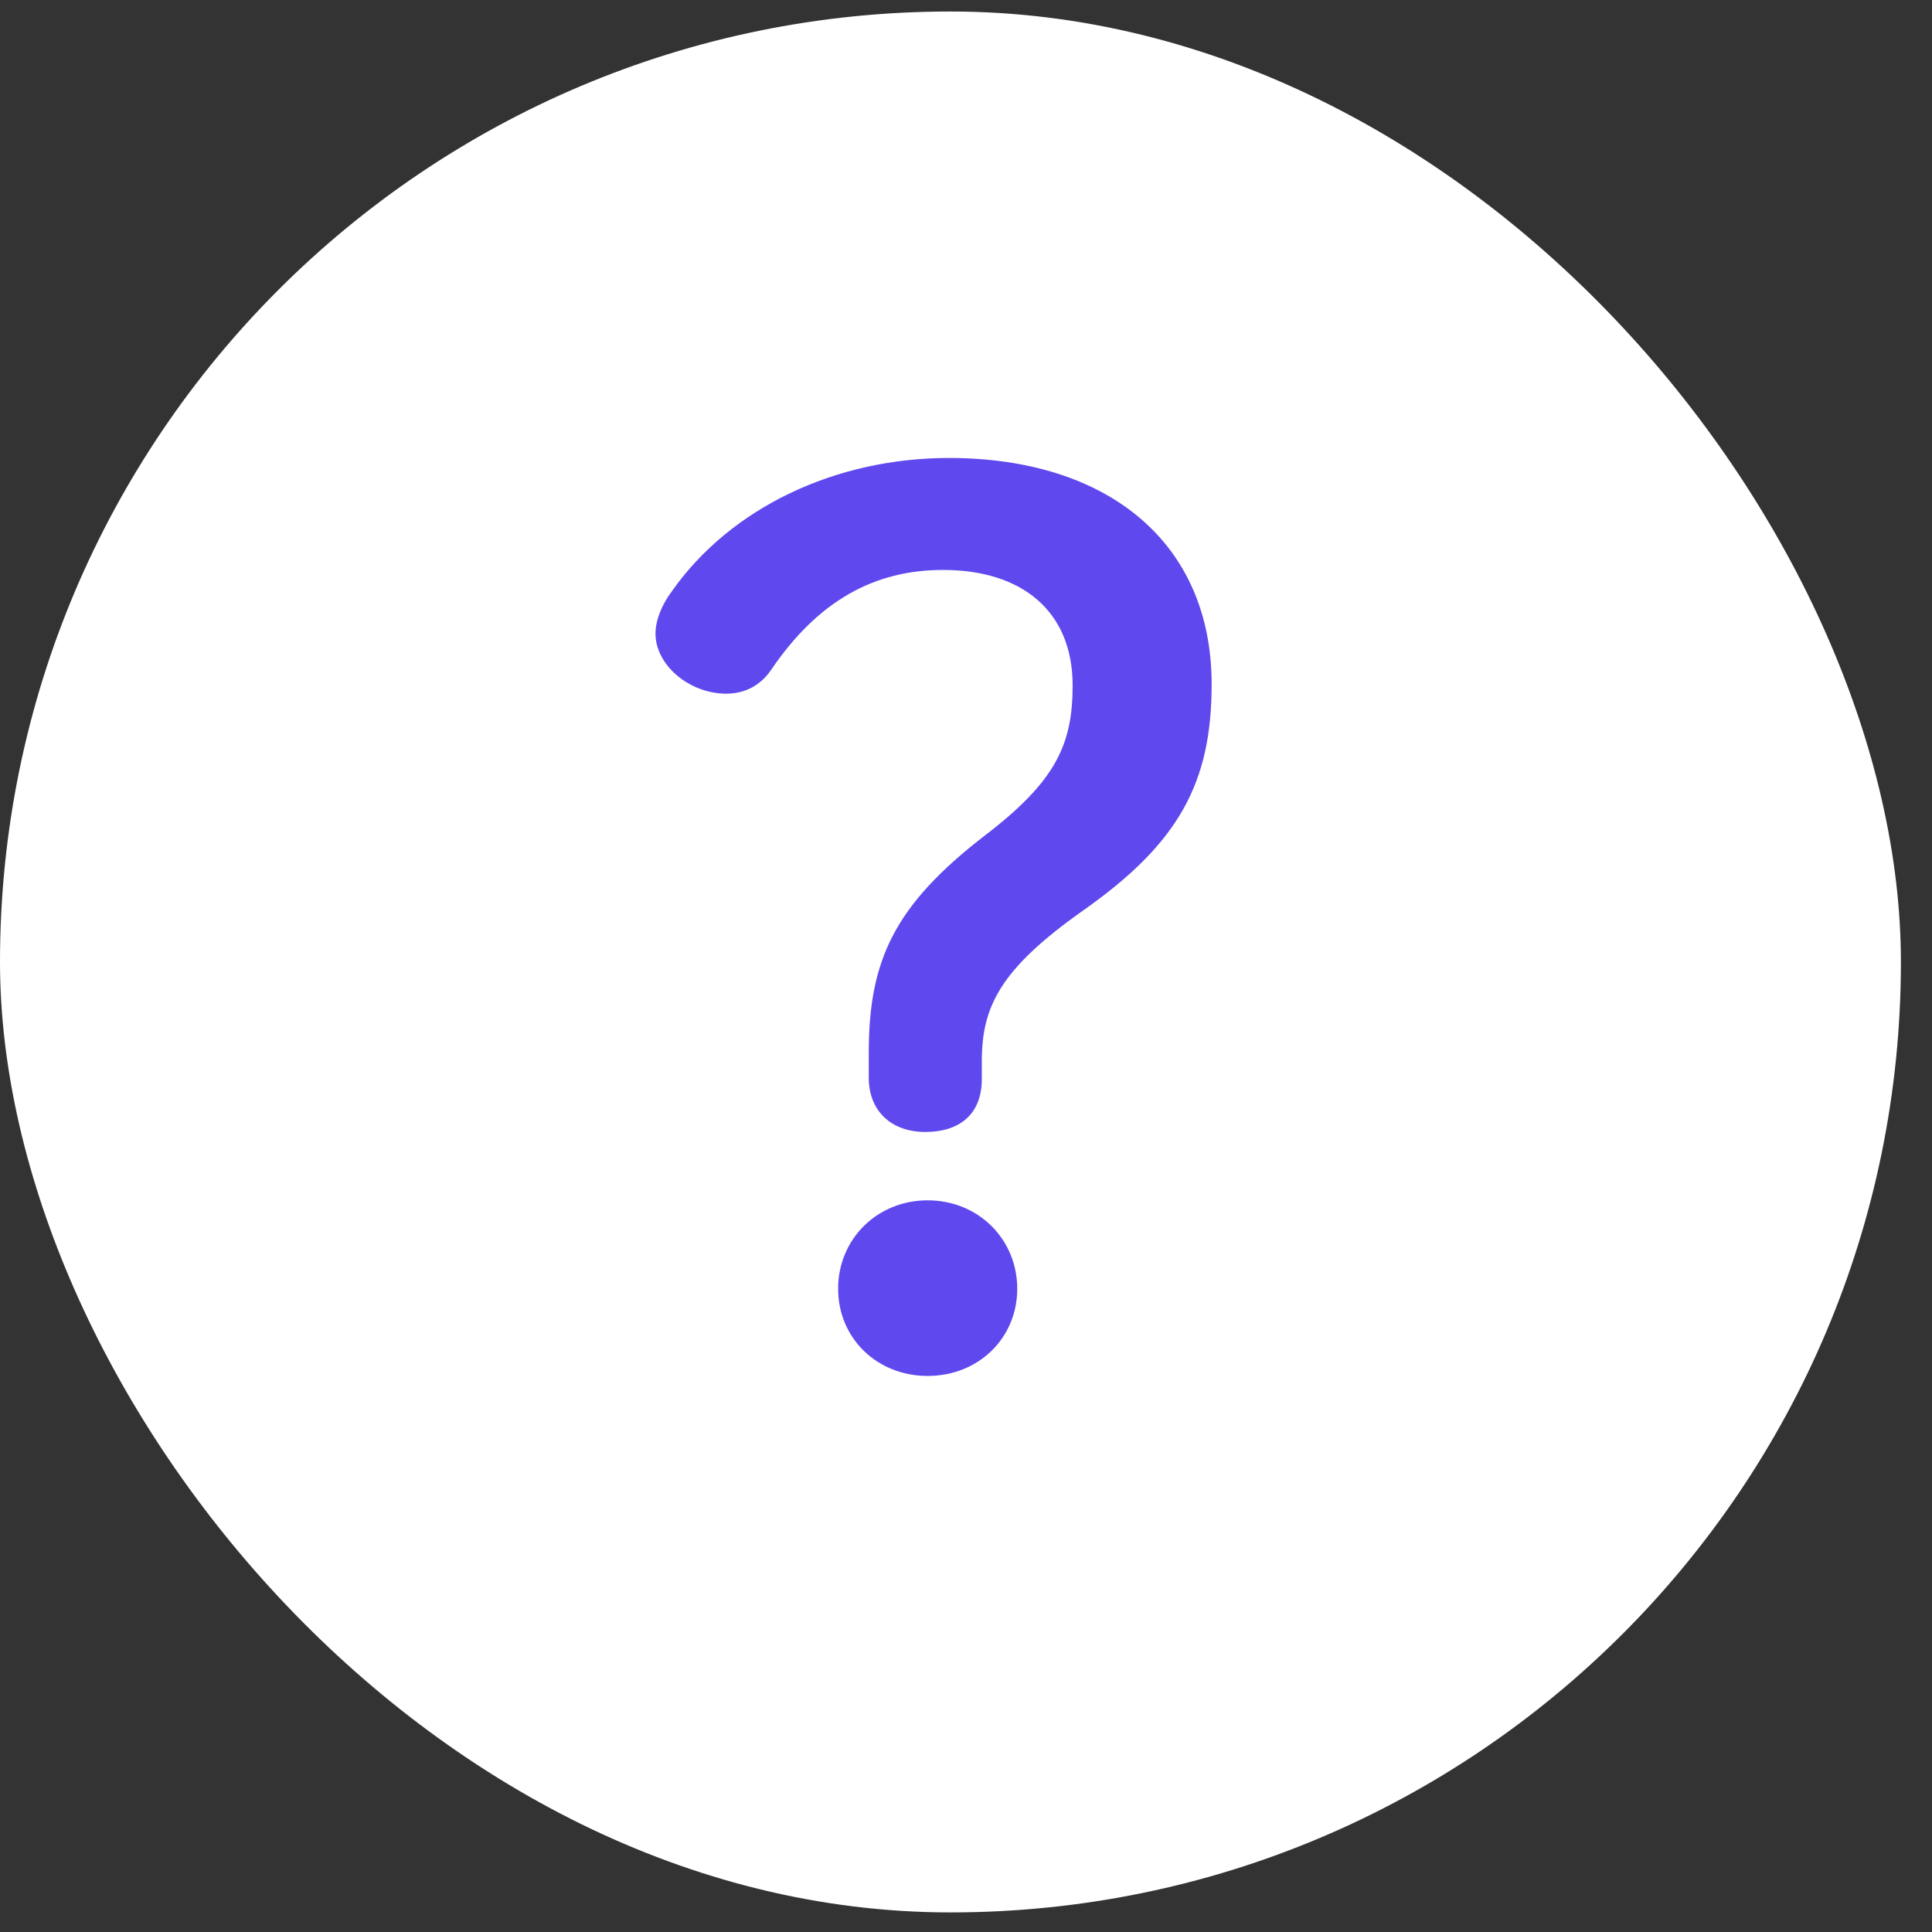 <svg width="21" height="21" viewBox="0 0 21 21" fill="none" xmlns="http://www.w3.org/2000/svg">
<rect x="0" y="0" width="21" height="21" fill="#333333" stroke="none"/>
<rect y="0.125" width="20.662" height="20.662" rx="10.331" fill="white"/>
<path d="M10.672 11.536V11.728C10.672 12.112 10.429 12.304 10.058 12.304C9.686 12.304 9.443 12.074 9.443 11.715V11.446C9.443 10.447 9.712 9.845 10.711 9.077C11.479 8.488 11.659 8.09 11.659 7.45C11.659 6.643 11.108 6.195 10.25 6.195C9.507 6.195 8.892 6.528 8.38 7.284C8.265 7.45 8.098 7.54 7.893 7.54C7.496 7.54 7.125 7.232 7.125 6.887C7.125 6.746 7.189 6.579 7.304 6.425C7.944 5.516 9.084 4.978 10.314 4.978C12.043 4.978 13.17 5.9 13.17 7.437C13.17 8.513 12.811 9.166 11.774 9.896C10.865 10.537 10.672 10.947 10.672 11.536ZM10.083 13.047C10.634 13.047 11.057 13.47 11.057 14.008C11.057 14.546 10.634 14.956 10.083 14.956C9.533 14.956 9.11 14.546 9.11 14.008C9.11 13.47 9.533 13.047 10.083 13.047Z" fill="#5F49EE"/>
</svg>
